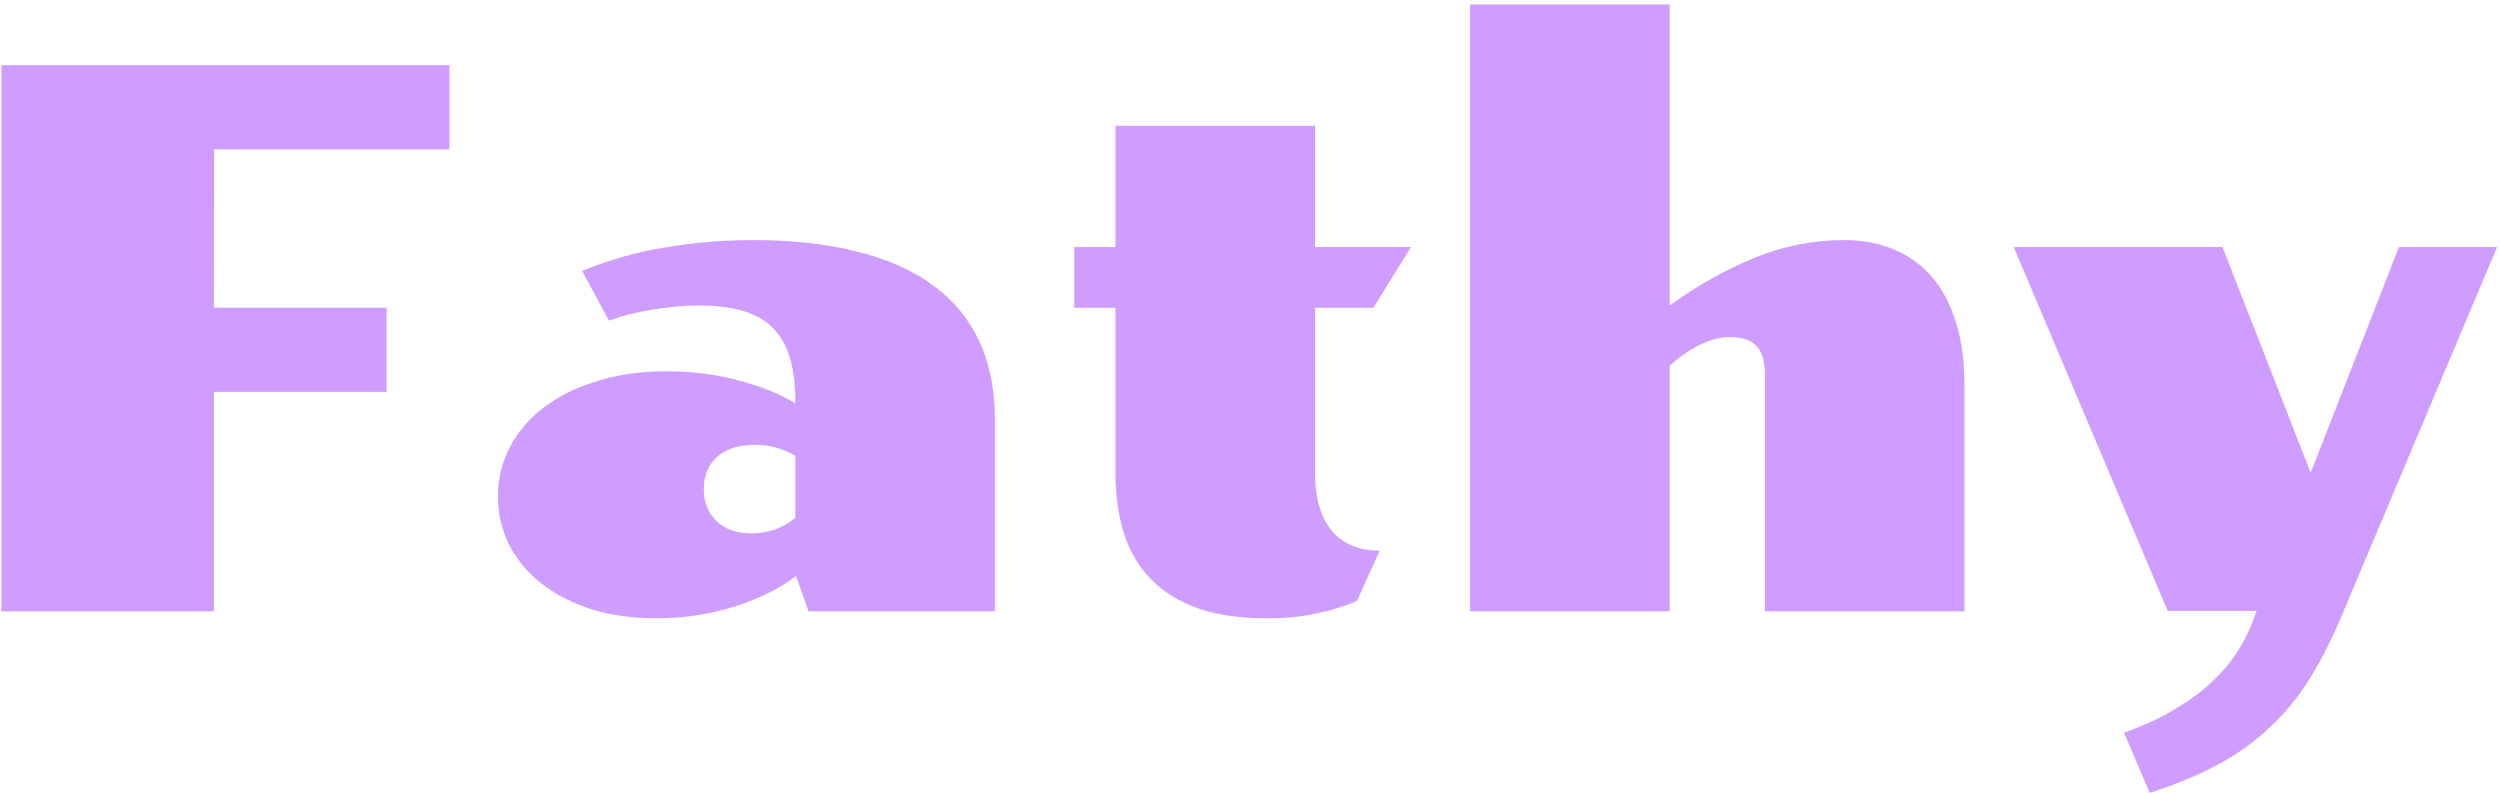 <svg width="548" height="174" viewBox="0 0 548 174" fill="none" xmlns="http://www.w3.org/2000/svg">
<path d="M0.308 14.278H98.518V32.728H46.956L46.875 67.452H84.741V85.902H46.875V134H0.308V14.278ZM109.153 108.863C109.153 104.996 110.012 101.397 111.731 98.067C113.45 94.737 115.92 91.837 119.143 89.366C122.366 86.895 126.26 84.962 130.825 83.565C135.391 82.115 140.493 81.39 146.133 81.39C151.772 81.39 157.036 82.061 161.924 83.404C166.865 84.693 171.001 86.358 174.331 88.399V87.755C174.331 83.995 173.901 80.799 173.042 78.168C172.236 75.536 170.974 73.387 169.255 71.722C167.537 70.057 165.334 68.849 162.649 68.097C160.017 67.345 156.902 66.969 153.303 66.969C150.027 66.969 146.643 67.264 143.152 67.855C139.661 68.392 136.438 69.198 133.484 70.272L127.603 59.395C133.457 56.978 139.5 55.26 145.73 54.239C152.014 53.165 158.486 52.628 165.146 52.628C173.687 52.628 181.233 53.46 187.786 55.126C194.392 56.737 199.924 59.181 204.382 62.457C208.894 65.68 212.305 69.762 214.614 74.703C216.924 79.591 218.079 85.338 218.079 91.944V134H177.231L174.492 126.266C172.881 127.501 170.974 128.683 168.772 129.811C166.57 130.938 164.153 131.932 161.521 132.792C158.889 133.651 156.096 134.322 153.142 134.806C150.188 135.289 147.1 135.531 143.877 135.531C138.613 135.531 133.833 134.859 129.536 133.517C125.293 132.12 121.667 130.24 118.66 127.877C115.652 125.514 113.315 122.721 111.65 119.498C109.985 116.222 109.153 112.677 109.153 108.863ZM154.27 107.171C154.27 110.072 155.21 112.435 157.09 114.261C158.97 116.034 161.494 116.92 164.663 116.92C166.382 116.92 168.074 116.651 169.739 116.114C171.404 115.523 172.935 114.664 174.331 113.536V99.92C171.646 98.309 168.691 97.503 165.469 97.503C161.816 97.503 159.023 98.416 157.09 100.243C155.21 102.015 154.27 104.325 154.27 107.171ZM244.504 67.452H235.481V54.159H244.504V27.572H288.252V54.159H309.28L301.062 67.452H288.252V103.626C288.252 109.105 289.46 113.321 291.877 116.275C294.348 119.229 297.866 120.707 302.432 120.707L297.437 131.744C294.644 132.926 291.663 133.839 288.494 134.483C285.378 135.182 281.753 135.531 277.617 135.531C271.816 135.531 266.821 134.806 262.632 133.355C258.442 131.852 255.005 129.73 252.319 126.991C249.634 124.251 247.646 120.895 246.357 116.92C245.122 112.945 244.504 108.46 244.504 103.465V67.452ZM322.251 0.985H365.999V66.969C372.014 62.618 378.164 59.154 384.448 56.576C390.786 53.944 397.419 52.628 404.348 52.628C408.054 52.628 411.492 53.246 414.661 54.481C417.883 55.716 420.676 57.623 423.04 60.201C425.403 62.779 427.256 66.109 428.599 70.191C429.941 74.22 430.613 79.054 430.613 84.693V134H386.865V81.954C386.865 79.161 386.248 77.12 385.012 75.831C383.831 74.542 381.87 73.897 379.131 73.897C377.896 73.897 376.66 74.085 375.425 74.461C374.243 74.837 373.088 75.321 371.96 75.912C370.833 76.502 369.758 77.174 368.738 77.926C367.717 78.678 366.804 79.43 365.999 80.182V134H322.251V0.985ZM441.409 54.159H487.17L506.506 103.626L525.842 54.159H547.354L513.032 135.611C510.83 140.768 508.467 145.333 505.942 149.308C503.418 153.282 500.491 156.773 497.161 159.781C493.884 162.843 490.125 165.501 485.881 167.757C481.638 170.013 476.75 172.027 471.218 173.8L465.579 160.587C469.875 159.083 473.608 157.364 476.777 155.431C479.946 153.551 482.632 151.563 484.834 149.469C487.036 147.428 488.809 145.36 490.151 143.265C491.548 141.17 492.622 139.183 493.374 137.303L494.663 133.919H475.166L441.409 54.159Z" fill="#CE9DFF"/>
</svg>
